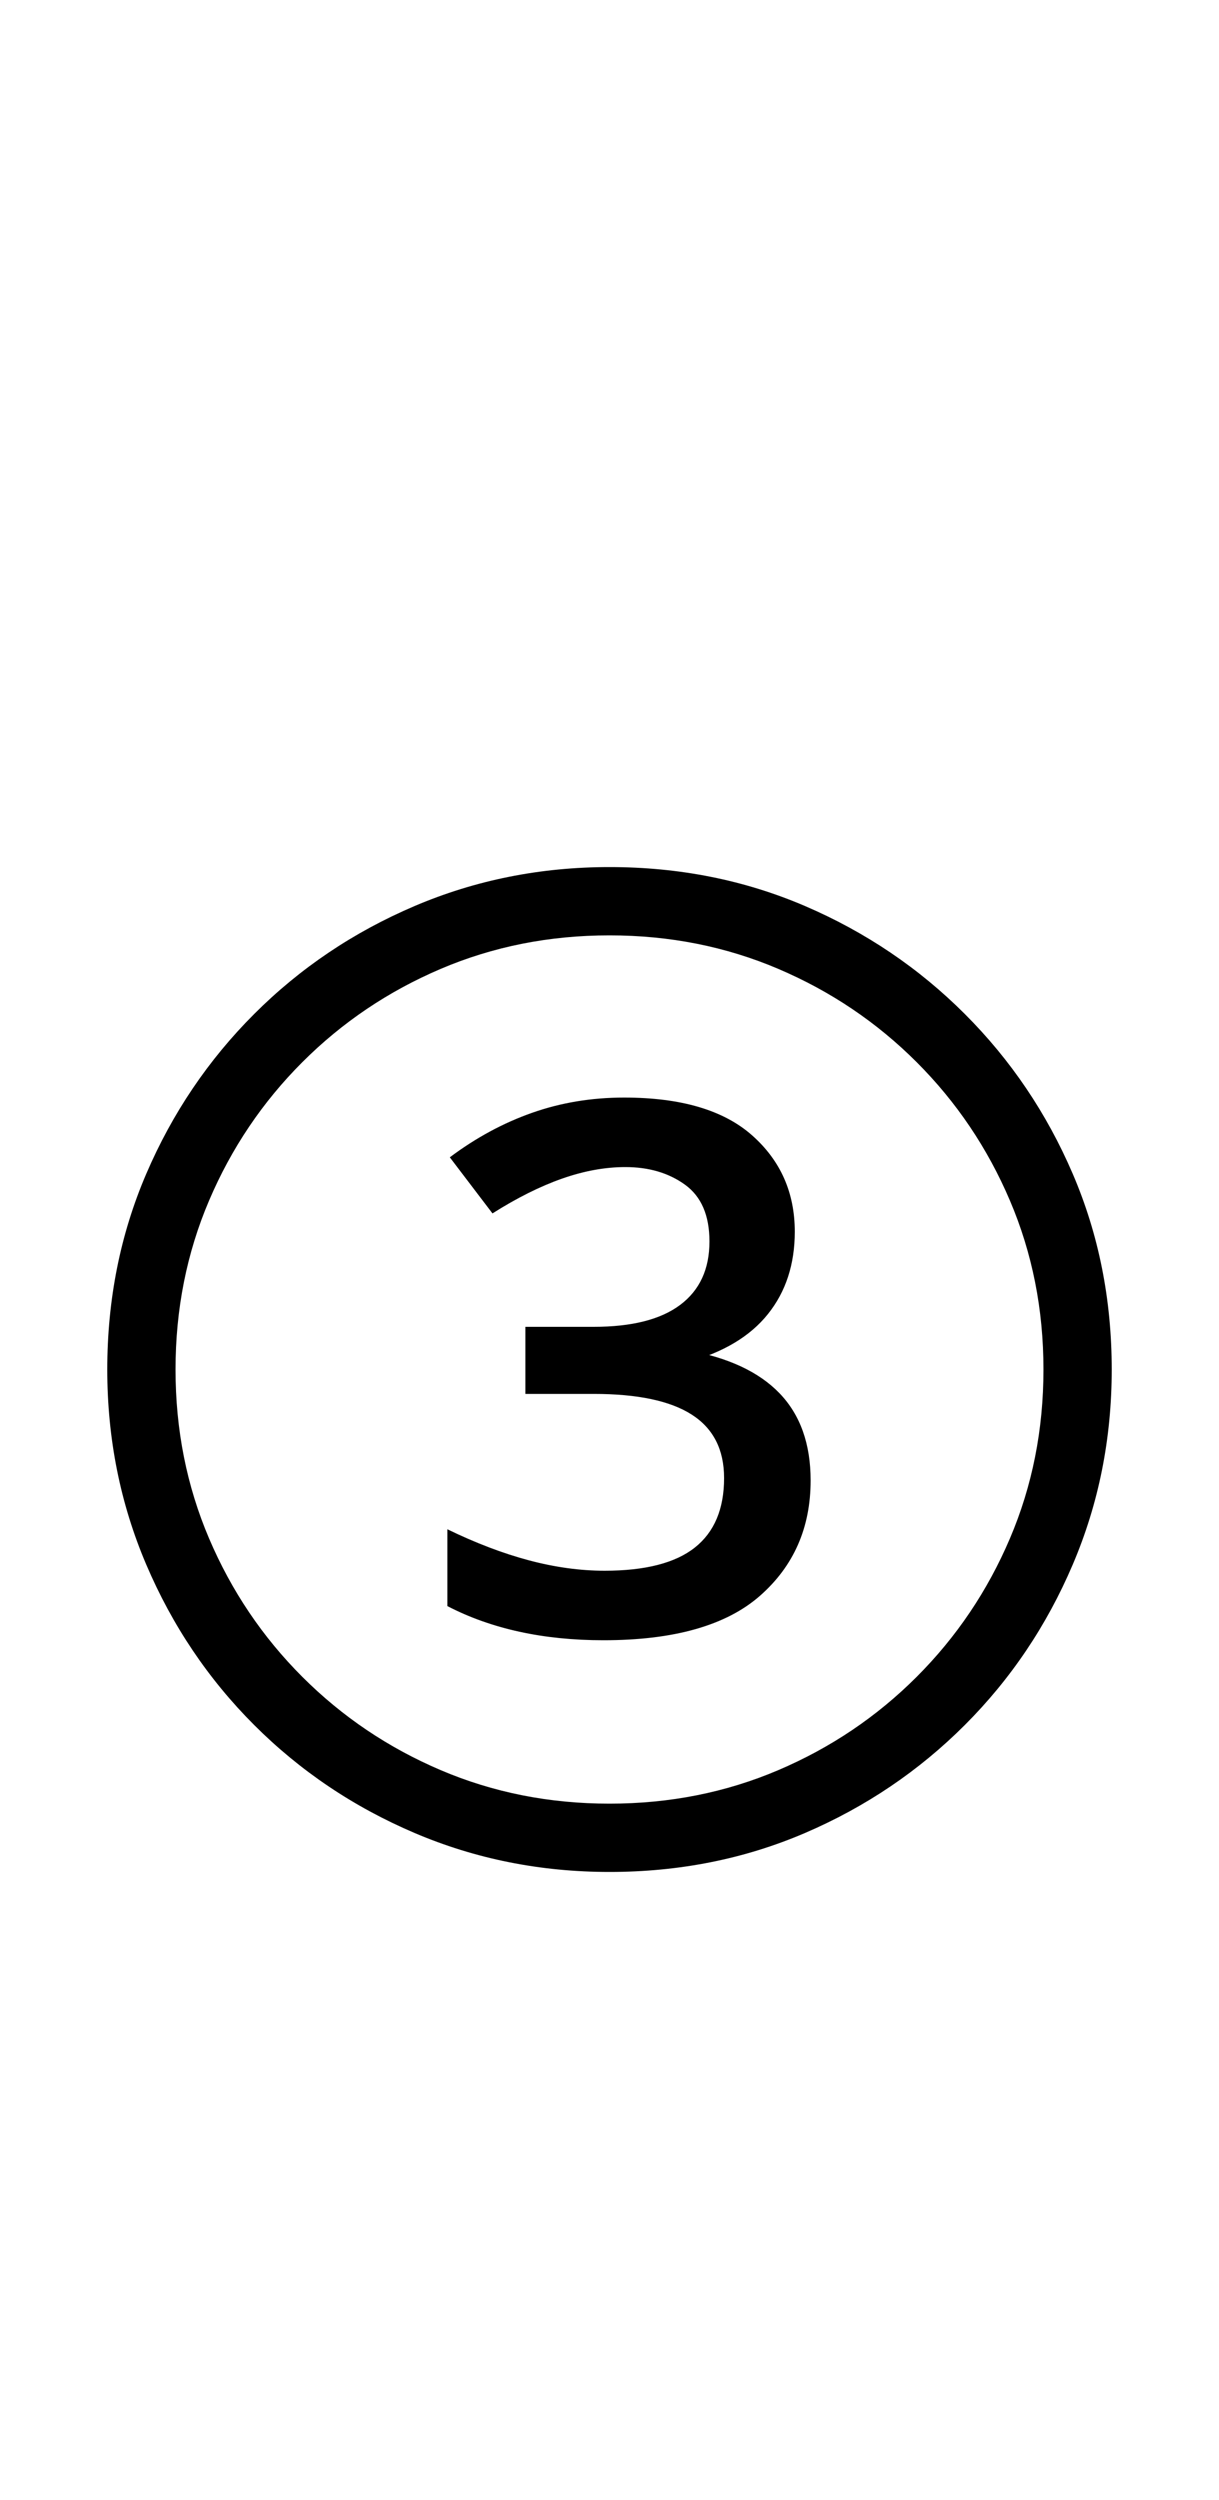 <?xml version="1.0" encoding="UTF-8" standalone="no"?>
<!DOCTYPE svg PUBLIC "-//W3C//DTD SVG 1.1//EN" "http://www.w3.org/Graphics/SVG/1.1/DTD/svg11.dtd">
 <svg xmlns="http://www.w3.org/2000/svg" xmlns:xlink="http://www.w3.org/1999/xlink" width="200" height="410"><path fill="black" d="M99 269L99 269Q91.60 269 85.20 267.60Q78.80 266.20 73.40 263.40L73.40 263.40L73.40 250.80Q80.40 254.20 86.80 255.90Q93.20 257.60 99.20 257.60L99.20 257.60Q109.20 257.60 114 253.80Q118.80 250 118.80 242.40L118.80 242.40Q118.80 235.40 113.50 232Q108.20 228.60 97.40 228.60L97.40 228.60L86.20 228.60L86.20 217.60L97.40 217.60Q106.80 217.60 111.60 214Q116.40 210.40 116.40 203.60L116.40 203.60Q116.40 197.20 112.40 194.30Q108.40 191.40 102.60 191.40L102.60 191.40Q97.60 191.40 92.20 193.30Q86.80 195.20 80.80 199L80.80 199L73.80 189.80Q80.20 185 87.30 182.50Q94.40 180 102.40 180L102.40 180Q116.40 180 123.40 186.20Q130.40 192.40 130.40 202L130.40 202Q130.40 210 126 215.50Q121.60 221 112.80 223.40L112.80 223.40L112.60 221.40Q122.80 223.20 127.90 228.50Q133 233.80 133 242.80L133 242.80Q133 254.40 124.70 261.70Q116.40 269 99 269ZM100 307L100 307Q83 307 68 300.60Q53 294.20 41.70 282.90Q30.40 271.60 24 256.60Q17.60 241.60 17.60 224.60L17.60 224.60Q17.60 207.40 24 192.50Q30.40 177.60 41.70 166.30Q53 155 68 148.60Q83 142.20 100 142.20L100 142.20Q117.20 142.20 132.10 148.60Q147 155 158.30 166.30Q169.60 177.60 176 192.50Q182.40 207.40 182.40 224.60L182.40 224.60Q182.40 241.60 176 256.60Q169.60 271.60 158.30 282.90Q147 294.20 132.10 300.60Q117.20 307 100 307ZM100 295.80L100 295.80Q114.80 295.80 127.70 290.30Q140.60 284.80 150.40 275Q160.20 265.20 165.70 252.30Q171.20 239.40 171.20 224.60L171.20 224.60Q171.20 209.80 165.70 196.90Q160.20 184 150.40 174.20Q140.60 164.40 127.70 158.90Q114.80 153.40 100 153.40L100 153.40Q85.20 153.40 72.30 158.90Q59.40 164.40 49.60 174.20Q39.80 184 34.30 196.90Q28.80 209.80 28.80 224.60L28.80 224.60Q28.80 239.40 34.30 252.30Q39.80 265.20 49.60 275Q59.40 284.80 72.30 290.30Q85.20 295.80 100 295.80Z"/></svg>